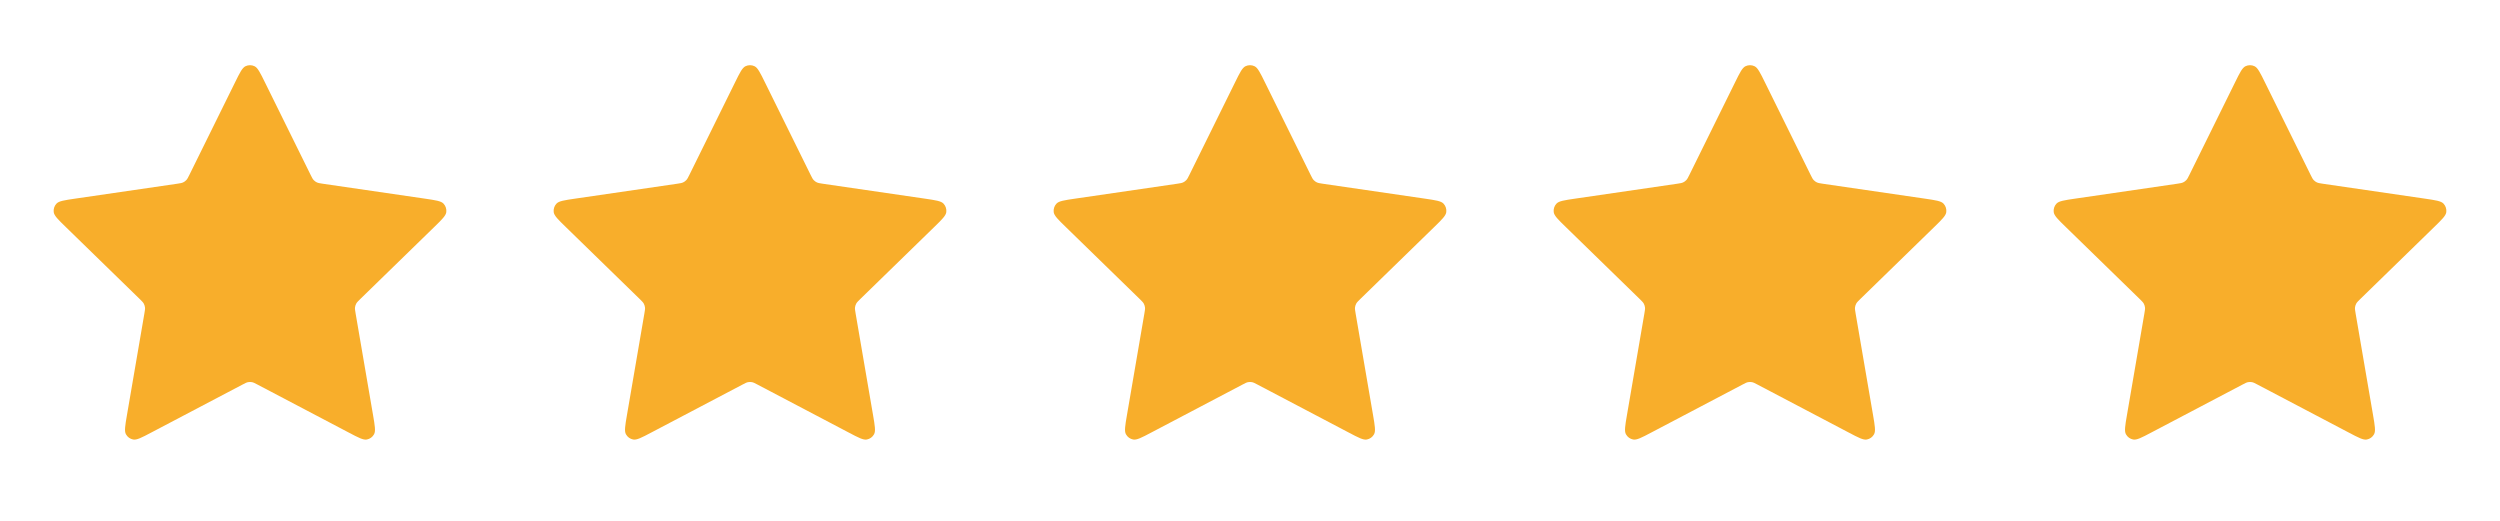 <svg width="120" height="25" viewBox="0 0 120 25" fill="none" xmlns="http://www.w3.org/2000/svg">
<path d="M11.283 3.953C11.513 3.486 11.628 3.253 11.785 3.178C11.921 3.113 12.079 3.113 12.215 3.178C12.372 3.253 12.487 3.486 12.717 3.953L14.904 8.383C14.972 8.521 15.006 8.59 15.056 8.643C15.1 8.691 15.153 8.729 15.211 8.756C15.278 8.787 15.354 8.798 15.506 8.821L20.397 9.535C20.912 9.611 21.17 9.648 21.289 9.774C21.392 9.884 21.441 10.034 21.422 10.184C21.399 10.355 21.212 10.537 20.84 10.9L17.301 14.346C17.191 14.454 17.136 14.507 17.1 14.571C17.069 14.628 17.049 14.69 17.041 14.754C17.032 14.827 17.045 14.903 17.071 15.055L17.906 19.922C17.994 20.435 18.038 20.692 17.955 20.844C17.883 20.977 17.755 21.07 17.607 21.097C17.437 21.129 17.206 21.008 16.745 20.765L12.372 18.466C12.236 18.394 12.168 18.358 12.096 18.344C12.033 18.332 11.967 18.332 11.904 18.344C11.832 18.358 11.764 18.394 11.628 18.466L7.255 20.765C6.794 21.008 6.563 21.129 6.393 21.097C6.245 21.07 6.117 20.977 6.045 20.844C5.962 20.692 6.006 20.435 6.094 19.922L6.929 15.055C6.955 14.903 6.968 14.827 6.959 14.754C6.951 14.69 6.931 14.628 6.9 14.571C6.864 14.507 6.809 14.454 6.699 14.346L3.161 10.9C2.788 10.537 2.601 10.355 2.579 10.184C2.559 10.034 2.608 9.884 2.711 9.774C2.83 9.648 3.088 9.611 3.603 9.535L8.494 8.821C8.646 8.798 8.722 8.787 8.789 8.756C8.847 8.729 8.9 8.691 8.944 8.643C8.994 8.59 9.028 8.521 9.096 8.383L11.283 3.953Z" fill="#F8AE2B"/>
<path d="M35.283 3.953C35.513 3.486 35.628 3.253 35.785 3.178C35.921 3.113 36.079 3.113 36.215 3.178C36.372 3.253 36.487 3.486 36.717 3.953L38.904 8.383C38.972 8.521 39.006 8.59 39.056 8.643C39.1 8.691 39.153 8.729 39.211 8.756C39.278 8.787 39.354 8.798 39.506 8.821L44.397 9.535C44.912 9.611 45.17 9.648 45.289 9.774C45.392 9.884 45.441 10.034 45.422 10.184C45.399 10.355 45.212 10.537 44.84 10.9L41.301 14.346C41.191 14.454 41.136 14.507 41.1 14.571C41.069 14.628 41.049 14.69 41.041 14.754C41.032 14.827 41.045 14.903 41.071 15.055L41.906 19.922C41.994 20.435 42.038 20.692 41.955 20.844C41.883 20.977 41.755 21.07 41.607 21.097C41.437 21.129 41.206 21.008 40.745 20.765L36.372 18.466C36.236 18.394 36.168 18.358 36.096 18.344C36.033 18.332 35.967 18.332 35.904 18.344C35.832 18.358 35.764 18.394 35.628 18.466L31.255 20.765C30.794 21.008 30.563 21.129 30.393 21.097C30.245 21.07 30.117 20.977 30.045 20.844C29.962 20.692 30.006 20.435 30.094 19.922L30.929 15.055C30.955 14.903 30.968 14.827 30.959 14.754C30.951 14.69 30.931 14.628 30.9 14.571C30.864 14.507 30.809 14.454 30.699 14.346L27.161 10.9C26.788 10.537 26.601 10.355 26.578 10.184C26.559 10.034 26.608 9.884 26.711 9.774C26.83 9.648 27.088 9.611 27.603 9.535L32.494 8.821C32.646 8.798 32.722 8.787 32.789 8.756C32.847 8.729 32.9 8.691 32.944 8.643C32.994 8.59 33.028 8.521 33.096 8.383L35.283 3.953Z" fill="#F8AE2B"/>
<path d="M59.283 3.953C59.513 3.486 59.628 3.253 59.785 3.178C59.921 3.113 60.079 3.113 60.215 3.178C60.372 3.253 60.487 3.486 60.717 3.953L62.904 8.383C62.972 8.521 63.006 8.59 63.056 8.643C63.1 8.691 63.153 8.729 63.211 8.756C63.278 8.787 63.354 8.798 63.506 8.821L68.397 9.535C68.912 9.611 69.17 9.648 69.289 9.774C69.392 9.884 69.441 10.034 69.421 10.184C69.399 10.355 69.212 10.537 68.84 10.9L65.301 14.346C65.191 14.454 65.136 14.507 65.1 14.571C65.069 14.628 65.049 14.69 65.041 14.754C65.032 14.827 65.045 14.903 65.071 15.055L65.906 19.922C65.994 20.435 66.038 20.692 65.955 20.844C65.883 20.977 65.755 21.07 65.607 21.097C65.437 21.129 65.206 21.008 64.745 20.765L60.372 18.466C60.236 18.394 60.168 18.358 60.096 18.344C60.033 18.332 59.967 18.332 59.904 18.344C59.832 18.358 59.764 18.394 59.628 18.466L55.255 20.765C54.794 21.008 54.563 21.129 54.393 21.097C54.245 21.07 54.117 20.977 54.045 20.844C53.962 20.692 54.006 20.435 54.094 19.922L54.929 15.055C54.955 14.903 54.968 14.827 54.959 14.754C54.951 14.69 54.931 14.628 54.9 14.571C54.864 14.507 54.809 14.454 54.699 14.346L51.161 10.9C50.788 10.537 50.601 10.355 50.578 10.184C50.559 10.034 50.608 9.884 50.711 9.774C50.83 9.648 51.088 9.611 51.603 9.535L56.494 8.821C56.646 8.798 56.722 8.787 56.789 8.756C56.847 8.729 56.9 8.691 56.944 8.643C56.994 8.59 57.028 8.521 57.096 8.383L59.283 3.953Z" fill="#F8AE2B"/>
<path d="M83.283 3.953C83.513 3.486 83.628 3.253 83.785 3.178C83.921 3.113 84.079 3.113 84.215 3.178C84.372 3.253 84.487 3.486 84.717 3.953L86.904 8.383C86.972 8.521 87.006 8.59 87.056 8.643C87.1 8.691 87.153 8.729 87.211 8.756C87.278 8.787 87.354 8.798 87.506 8.821L92.397 9.535C92.912 9.611 93.17 9.648 93.289 9.774C93.392 9.884 93.441 10.034 93.421 10.184C93.399 10.355 93.212 10.537 92.84 10.9L89.301 14.346C89.191 14.454 89.136 14.507 89.1 14.571C89.069 14.628 89.049 14.69 89.041 14.754C89.032 14.827 89.045 14.903 89.071 15.055L89.906 19.922C89.994 20.435 90.038 20.692 89.955 20.844C89.883 20.977 89.755 21.07 89.607 21.097C89.437 21.129 89.206 21.008 88.745 20.765L84.372 18.466C84.236 18.394 84.168 18.358 84.096 18.344C84.033 18.332 83.967 18.332 83.904 18.344C83.832 18.358 83.764 18.394 83.628 18.466L79.255 20.765C78.794 21.008 78.563 21.129 78.393 21.097C78.245 21.07 78.117 20.977 78.045 20.844C77.962 20.692 78.006 20.435 78.094 19.922L78.929 15.055C78.955 14.903 78.968 14.827 78.959 14.754C78.951 14.69 78.931 14.628 78.9 14.571C78.864 14.507 78.809 14.454 78.699 14.346L75.161 10.9C74.788 10.537 74.601 10.355 74.579 10.184C74.559 10.034 74.608 9.884 74.711 9.774C74.83 9.648 75.088 9.611 75.603 9.535L80.494 8.821C80.646 8.798 80.722 8.787 80.789 8.756C80.847 8.729 80.9 8.691 80.944 8.643C80.994 8.59 81.028 8.521 81.096 8.383L83.283 3.953Z" fill="#F8AE2B"/>
<path d="M107.283 3.953C107.513 3.486 107.628 3.253 107.785 3.178C107.921 3.113 108.079 3.113 108.215 3.178C108.372 3.253 108.487 3.486 108.717 3.953L110.904 8.383C110.972 8.521 111.006 8.59 111.056 8.643C111.1 8.691 111.153 8.729 111.211 8.756C111.278 8.787 111.354 8.798 111.506 8.821L116.397 9.535C116.912 9.611 117.17 9.648 117.289 9.774C117.392 9.884 117.441 10.034 117.422 10.184C117.399 10.355 117.212 10.537 116.839 10.9L113.301 14.346C113.191 14.454 113.136 14.507 113.1 14.571C113.069 14.628 113.049 14.69 113.041 14.754C113.032 14.827 113.045 14.903 113.071 15.055L113.906 19.922C113.994 20.435 114.038 20.692 113.955 20.844C113.883 20.977 113.755 21.07 113.607 21.097C113.437 21.129 113.206 21.008 112.745 20.765L108.372 18.466C108.236 18.394 108.168 18.358 108.096 18.344C108.033 18.332 107.967 18.332 107.904 18.344C107.832 18.358 107.764 18.394 107.628 18.466L103.255 20.765C102.794 21.008 102.563 21.129 102.393 21.097C102.245 21.07 102.117 20.977 102.045 20.844C101.962 20.692 102.006 20.435 102.094 19.922L102.929 15.055C102.955 14.903 102.968 14.827 102.959 14.754C102.951 14.69 102.931 14.628 102.9 14.571C102.864 14.507 102.809 14.454 102.699 14.346L99.161 10.9C98.788 10.537 98.601 10.355 98.579 10.184C98.559 10.034 98.608 9.884 98.711 9.774C98.83 9.648 99.088 9.611 99.603 9.535L104.494 8.821C104.646 8.798 104.722 8.787 104.789 8.756C104.847 8.729 104.9 8.691 104.944 8.643C104.994 8.59 105.028 8.521 105.096 8.383L107.283 3.953Z" fill="#F8AE2B"/>
</svg>

